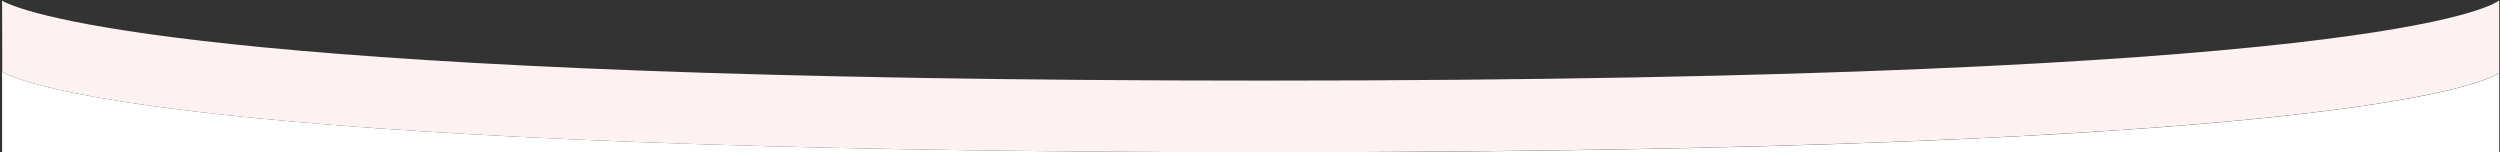 <?xml version="1.0" encoding="utf-8"?>
<!-- Generator: Adobe Illustrator 24.1.1, SVG Export Plug-In . SVG Version: 6.00 Build 0)  -->
<svg version="1.1" id="Capa_1" xmlns="http://www.w3.org/2000/svg" xmlns:xlink="http://www.w3.org/1999/xlink" x="0px" y="0px"
	 viewBox="0 0 1920 117" style="enable-background:new 0 0 1920 117;" xml:space="preserve">
<rect x="0" y="0" width="1920" height="117" fill="#333333" stroke="none"/>
<style type="text/css">
	.st0{fill:#FFFFFF;}
	.st1{fill:#FBF2F1;}
</style>
<path class="st0" d="M1.8,55L1.6,0.5v116.4h969.7C176.1,116.9,28,67.6,5.4,57C4.1,56.5,2.9,55.8,1.8,55z"/>
<path class="st0" d="M1919.4,116.9V56.1c-12.9,8.3-127.2,60.9-948.1,60.9L1919.4,116.9L1919.4,116.9z"/>
<path class="st1" d="M970.3,61.9C186,61.9,31.2,13.9,5.4,2.4C4.1,1.9,2.8,1.2,1.6,0.5L1.8,55c1.1,0.8,2.4,1.5,3.6,2
	c22.6,10.6,170.7,59.9,965.9,59.9c821,0,935.2-52.6,948.1-60.9V0.3C1912.6,5.5,1819.9,61.9,970.3,61.9z"/>
</svg>
